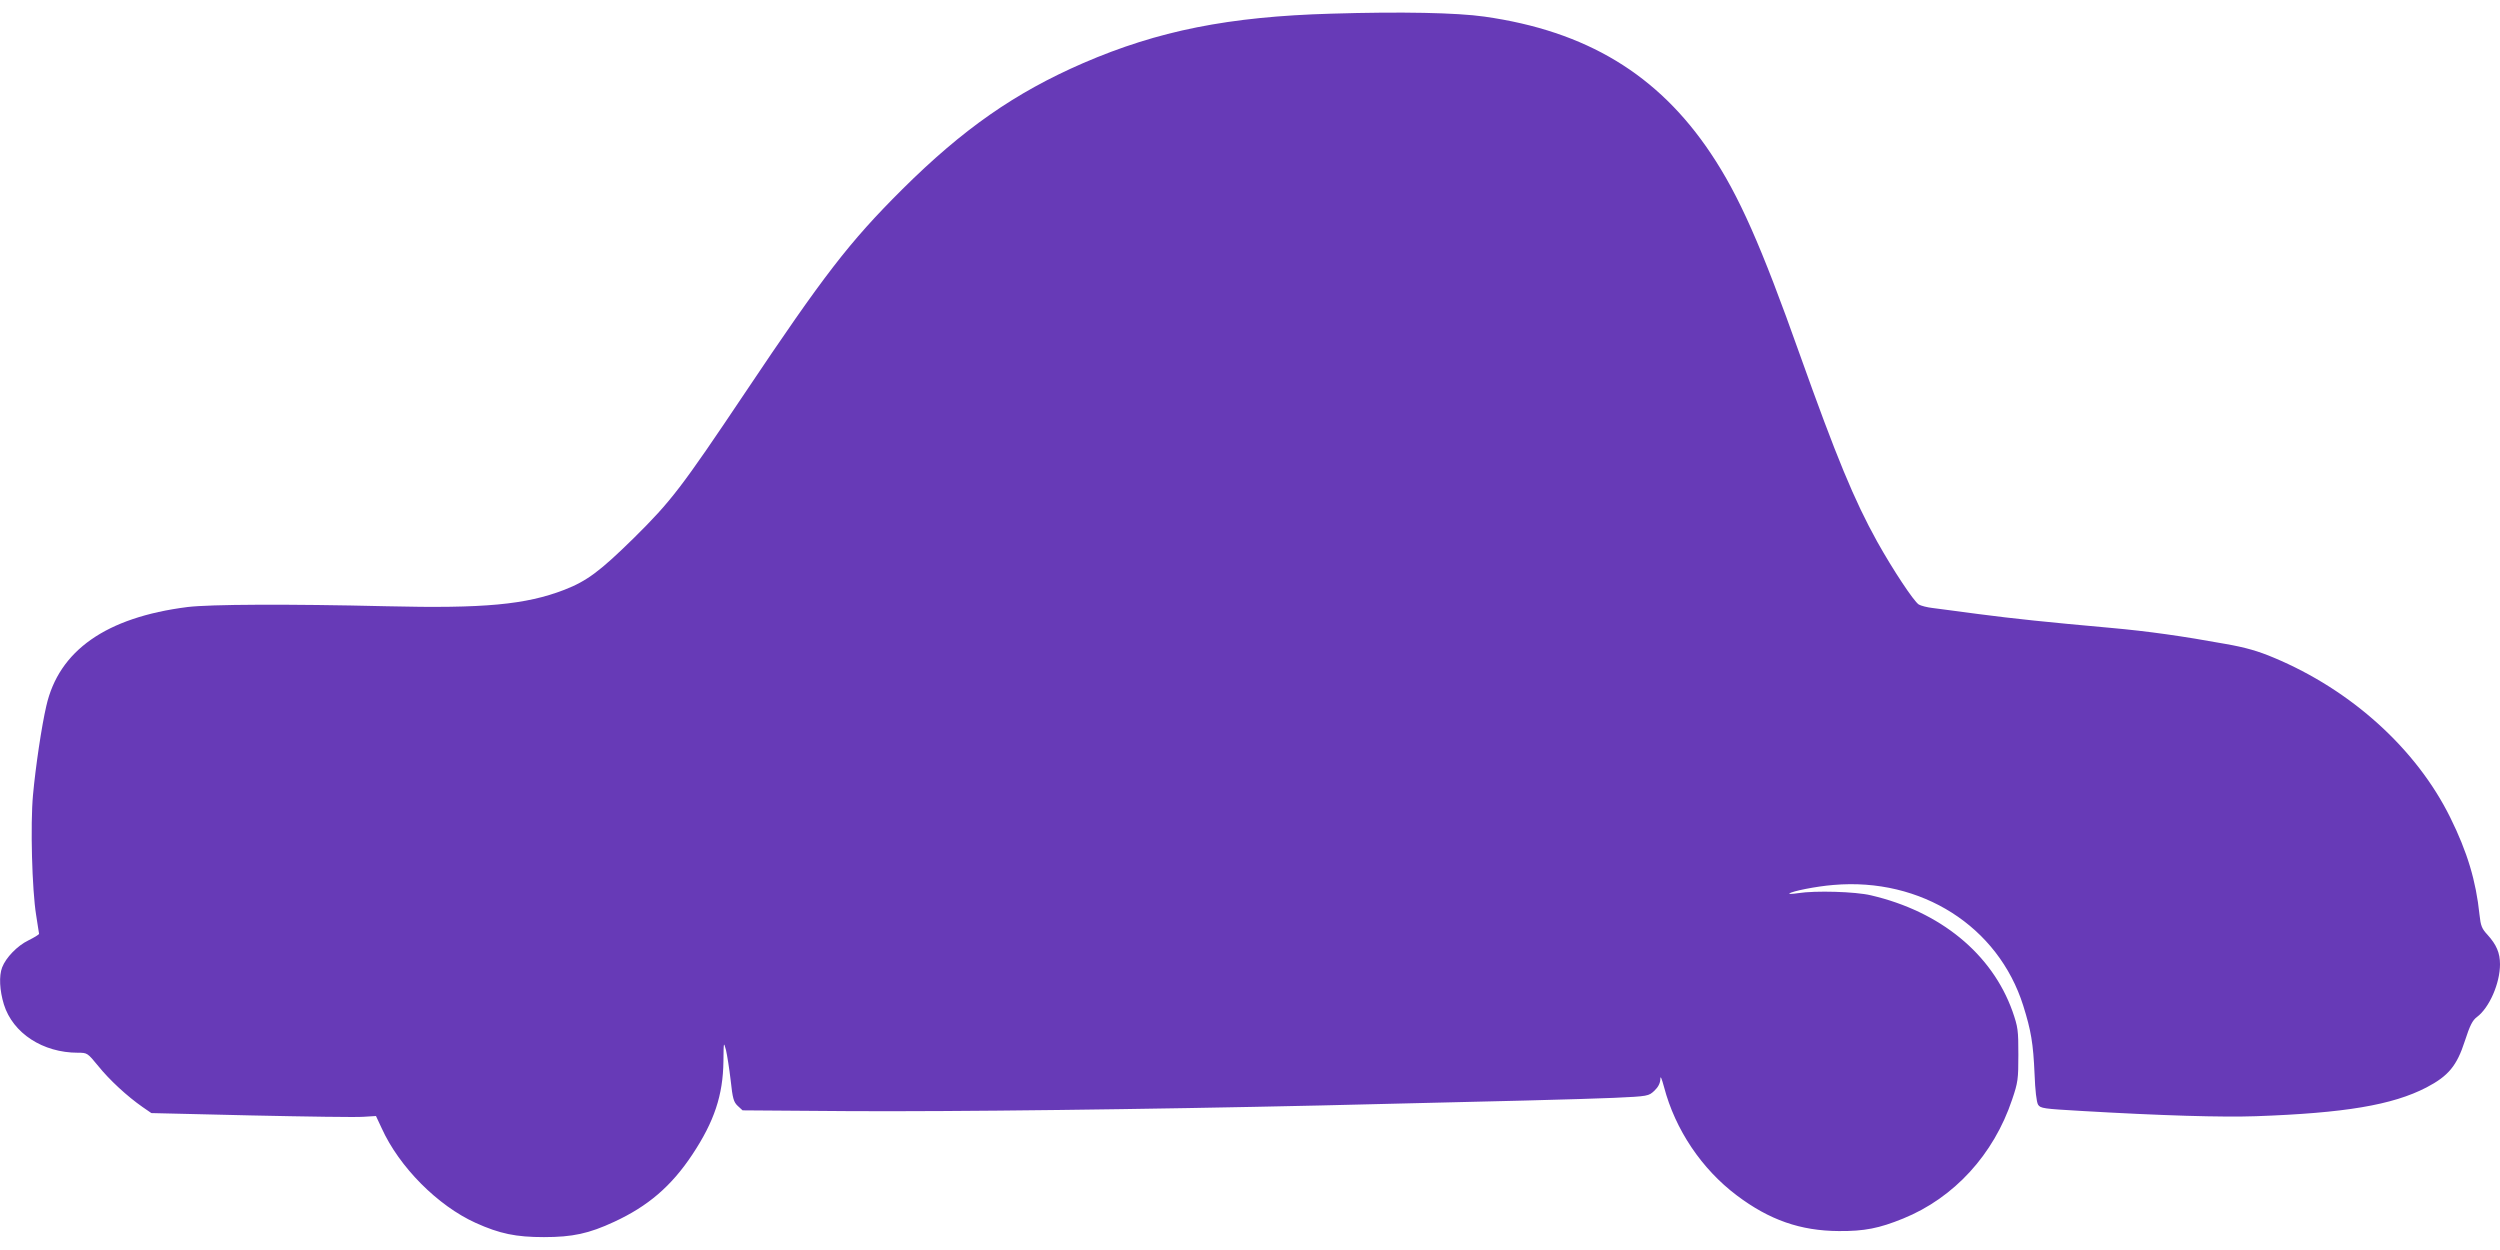 <?xml version="1.0" standalone="no"?>
<!DOCTYPE svg PUBLIC "-//W3C//DTD SVG 20010904//EN"
 "http://www.w3.org/TR/2001/REC-SVG-20010904/DTD/svg10.dtd">
<svg version="1.0" xmlns="http://www.w3.org/2000/svg"
 width="1280pt" height="640pt" viewBox="0 0 1280 640"
 preserveAspectRatio="xMidYMid meet">
<g transform="translate(0,640) scale(0.1,-0.1)"
fill="#673ab7" stroke="none">
<path d="M6815 6330 c-523 -15 -885 -87 -1269 -253 -350 -152 -616 -338 -927
-647 -271 -270 -401 -439 -805 -1042 -325 -485 -378 -554 -567 -741 -175 -172
-242 -222 -358 -267 -197 -76 -410 -96 -909 -84 -506 12 -905 10 -1020 -4
-417 -53 -659 -223 -723 -507 -24 -103 -55 -312 -68 -455 -14 -151 -5 -486 16
-615 8 -49 14 -93 15 -96 0 -4 -25 -19 -55 -34 -56 -27 -115 -88 -134 -138
-17 -44 -13 -118 9 -190 46 -147 199 -247 379 -247 48 0 49 -1 104 -68 57 -71
148 -155 227 -210 l45 -31 511 -12 c280 -6 539 -10 575 -7 l64 4 29 -62 c90
-199 287 -397 481 -485 124 -56 207 -73 350 -73 146 0 230 18 359 78 173 80
293 182 401 345 112 169 157 304 159 478 1 99 1 101 13 57 6 -26 17 -95 24
-155 10 -93 15 -111 36 -131 l25 -23 551 -4 c530 -3 1511 9 2407 29 951 22
1334 32 1503 39 177 8 178 9 208 37 19 18 29 38 30 58 0 21 6 8 19 -40 57
-217 192 -419 373 -555 166 -125 325 -181 522 -182 131 -1 206 14 329 64 261
106 464 328 558 609 30 88 32 105 32 230 0 126 -2 141 -30 222 -105 294 -369
511 -725 594 -79 19 -285 25 -373 11 -27 -4 -47 -5 -45 -2 13 12 138 37 226
44 450 39 844 -212 972 -618 40 -128 51 -191 58 -351 3 -82 10 -143 18 -156
12 -19 29 -21 221 -32 410 -24 722 -33 894 -27 454 16 699 57 873 147 113 59
156 111 197 238 26 80 39 106 62 123 63 47 118 172 118 270 0 58 -18 100 -64
151 -29 31 -35 46 -41 103 -18 173 -62 320 -150 498 -173 350 -506 652 -904
818 -78 33 -143 52 -246 70 -220 40 -396 65 -585 82 -334 30 -496 47 -680 71
-102 14 -207 27 -235 31 -27 3 -59 11 -71 18 -26 17 -132 177 -213 322 -118
213 -208 431 -396 958 -198 558 -312 815 -456 1030 -270 404 -637 626 -1159
700 -141 20 -422 26 -785 15z"/>
</g>
</svg>
